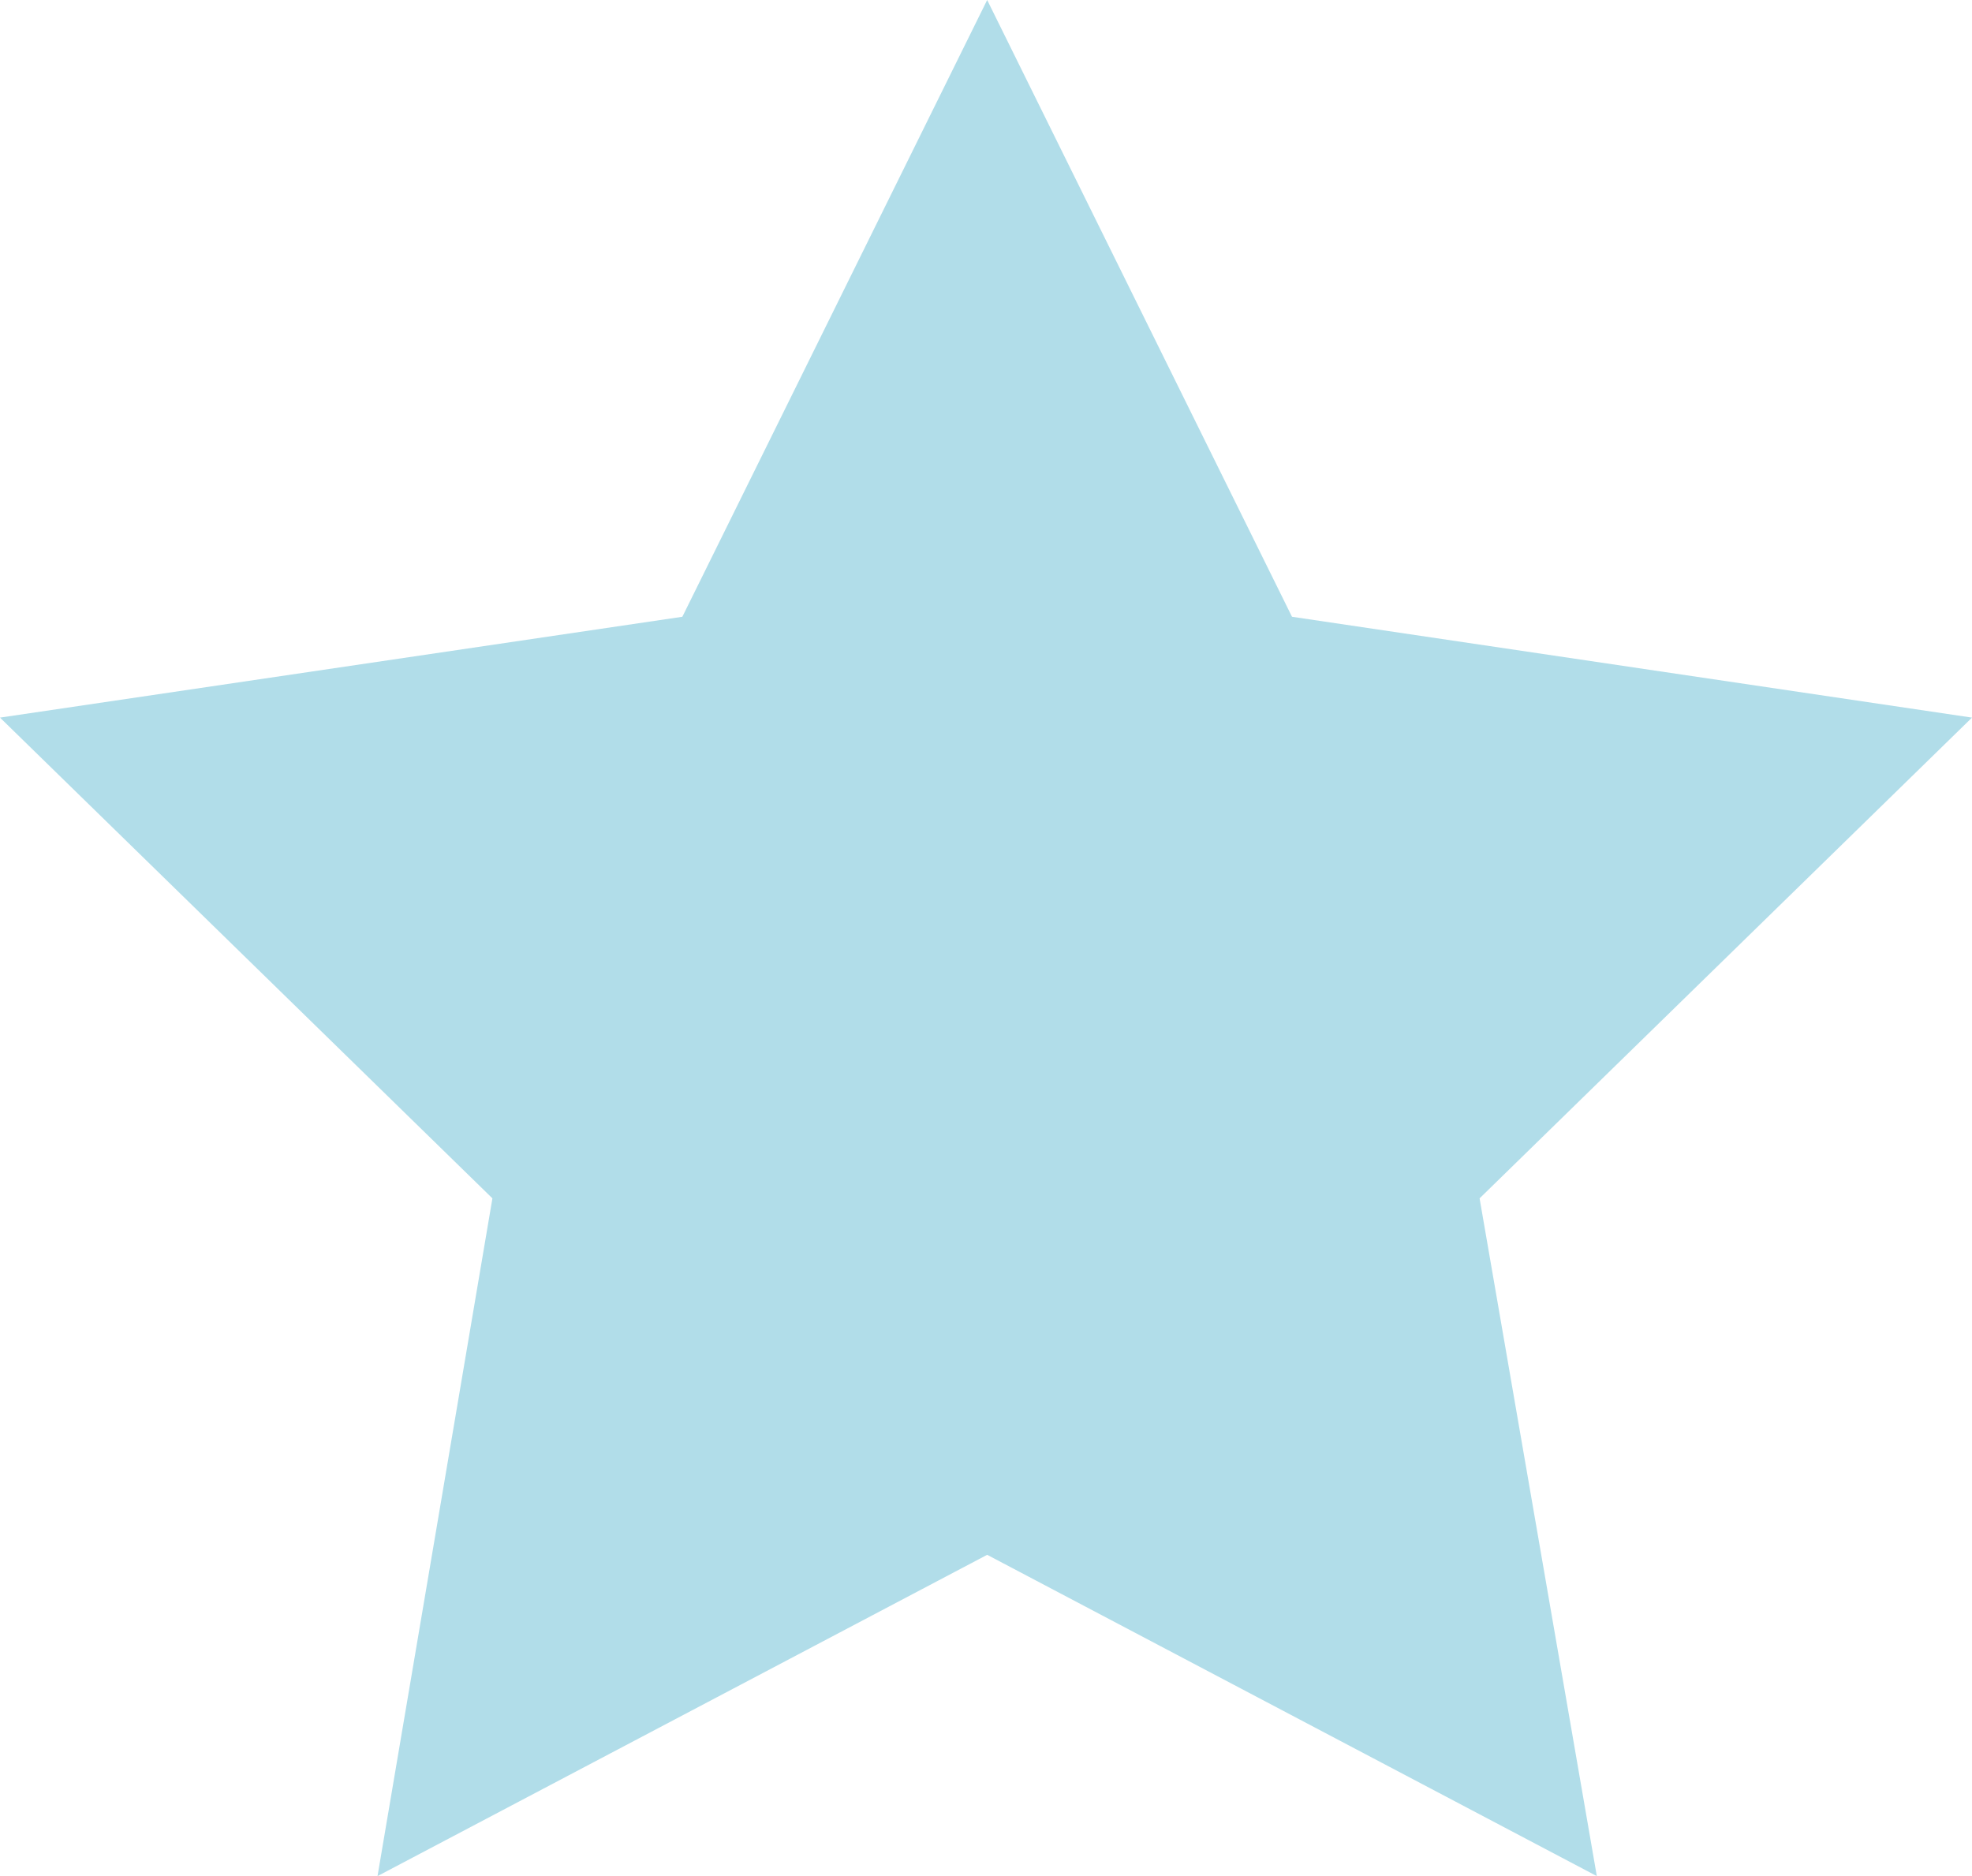 <?xml version="1.0" encoding="utf-8"?>
<!-- Generator: Adobe Illustrator 19.2.0, SVG Export Plug-In . SVG Version: 6.00 Build 0)  -->
<svg version="1.1" id="Ebene_1" xmlns="http://www.w3.org/2000/svg" xmlns:xlink="http://www.w3.org/1999/xlink" x="0px" y="0px"
	 viewBox="0 0 84.1 80" style="enable-background:new 0 0 84.1 80;" xml:space="preserve">
<style type="text/css">
	.st0{fill:#B1DDE9;}
</style>
<polygon class="st0" points="42.1,0 29.1,26.3 0,30.6 21,51.1 16.1,80 42.1,66.3 68.1,80 63.1,51.1 84.1,30.6 55.1,26.3 "/>
</svg>

